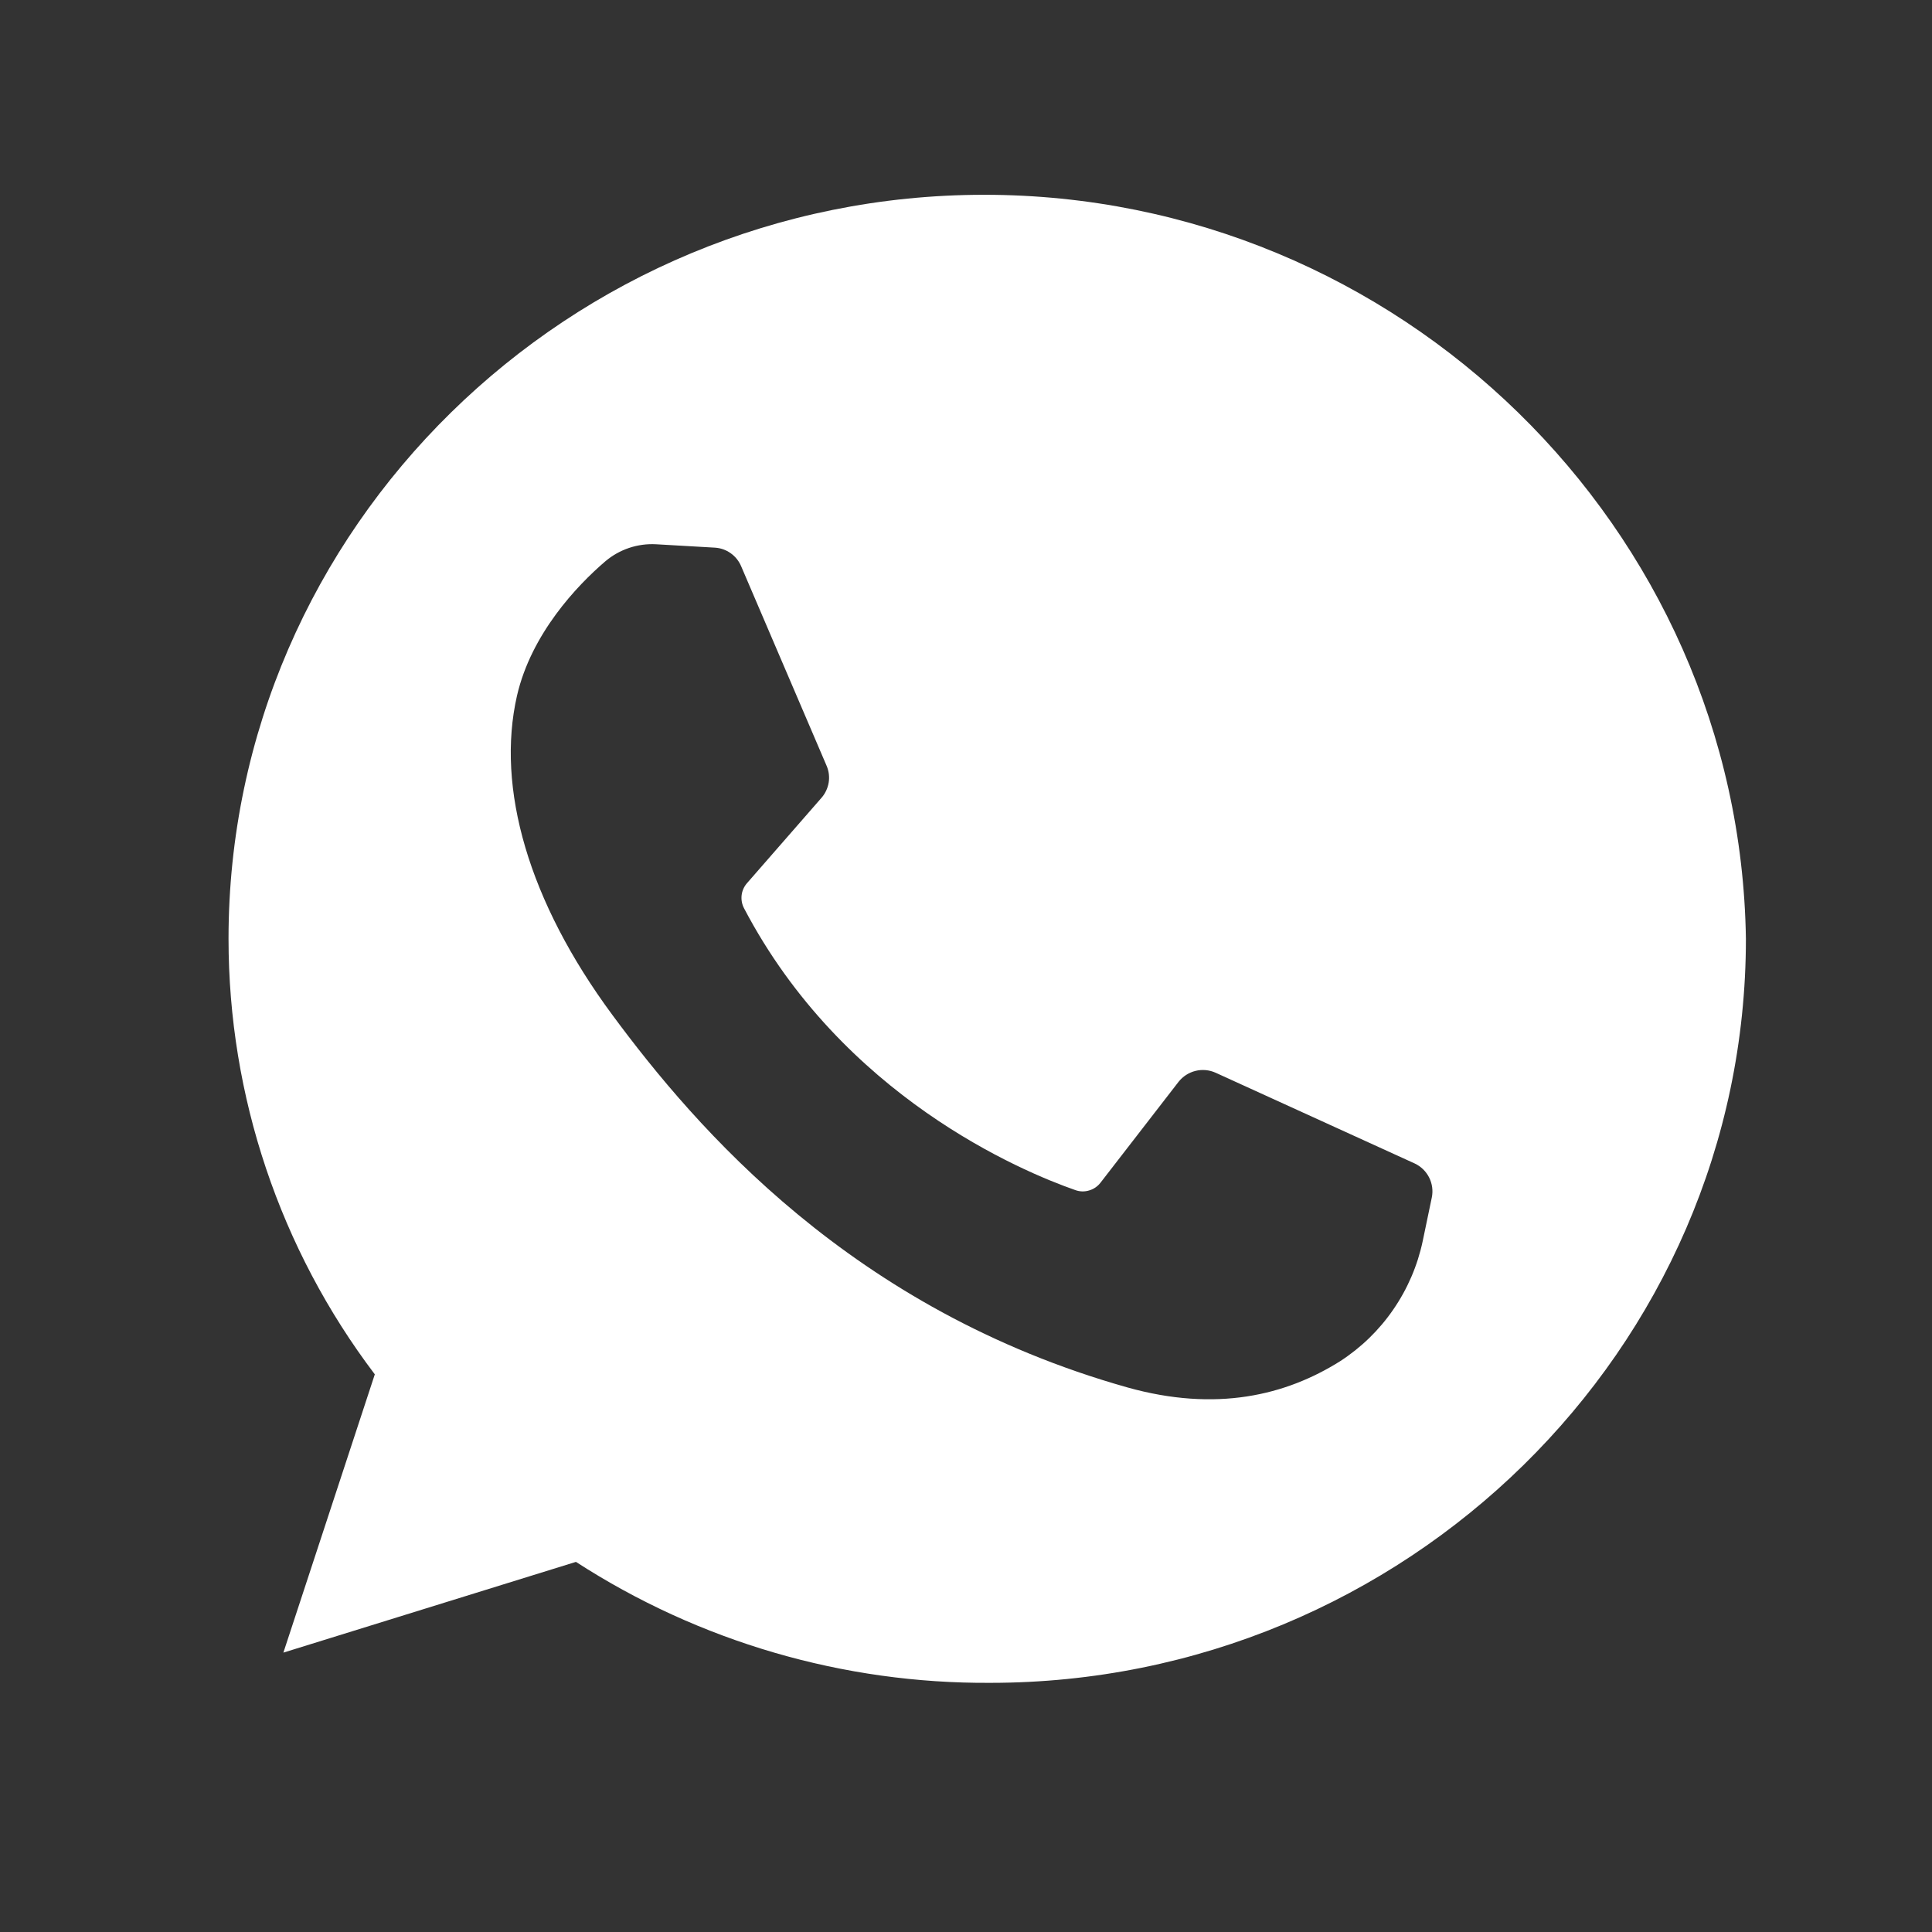<?xml version="1.0" encoding="UTF-8"?> <svg xmlns="http://www.w3.org/2000/svg" width="28" height="28" viewBox="0 0 28 28" fill="none"><rect x="0" y="0" width="28" height="28" fill="#333333" stroke="none"/><path d="M14.264 2.823C8.258 2.823 3.312 7.645 3.312 13.606C3.312 15.885 4.056 18.102 5.432 19.918L4.107 23.951L8.347 22.636C10.135 23.793 12.222 24.402 14.352 24.389C20.358 24.389 25.303 19.567 25.303 13.606C25.215 7.645 20.269 2.823 14.264 2.823ZM20.751 17.354L20.619 17.987C20.544 18.342 20.399 18.679 20.193 18.978C19.988 19.277 19.725 19.532 19.42 19.729C18.635 20.222 17.627 20.469 16.337 20.107C12.345 18.981 10.089 16.352 8.874 14.708C7.659 13.064 7.187 11.421 7.493 10.081C7.7 9.186 8.361 8.487 8.774 8.134C8.979 7.961 9.242 7.873 9.51 7.888L10.361 7.937C10.444 7.942 10.523 7.97 10.59 8.018C10.658 8.066 10.71 8.132 10.742 8.208L11.981 11.101C12.013 11.177 12.023 11.26 12.01 11.341C11.996 11.423 11.961 11.499 11.907 11.561L10.824 12.802C10.782 12.851 10.755 12.912 10.748 12.976C10.741 13.041 10.753 13.106 10.783 13.163C12.213 15.892 14.808 16.977 15.585 17.248C15.649 17.271 15.719 17.273 15.784 17.253C15.85 17.234 15.907 17.195 15.949 17.141L17.081 15.678C17.143 15.6 17.229 15.544 17.327 15.52C17.424 15.496 17.527 15.506 17.618 15.547L20.503 16.862C20.593 16.904 20.667 16.976 20.712 17.065C20.757 17.154 20.771 17.256 20.751 17.354Z" fill="white"></path></svg> 